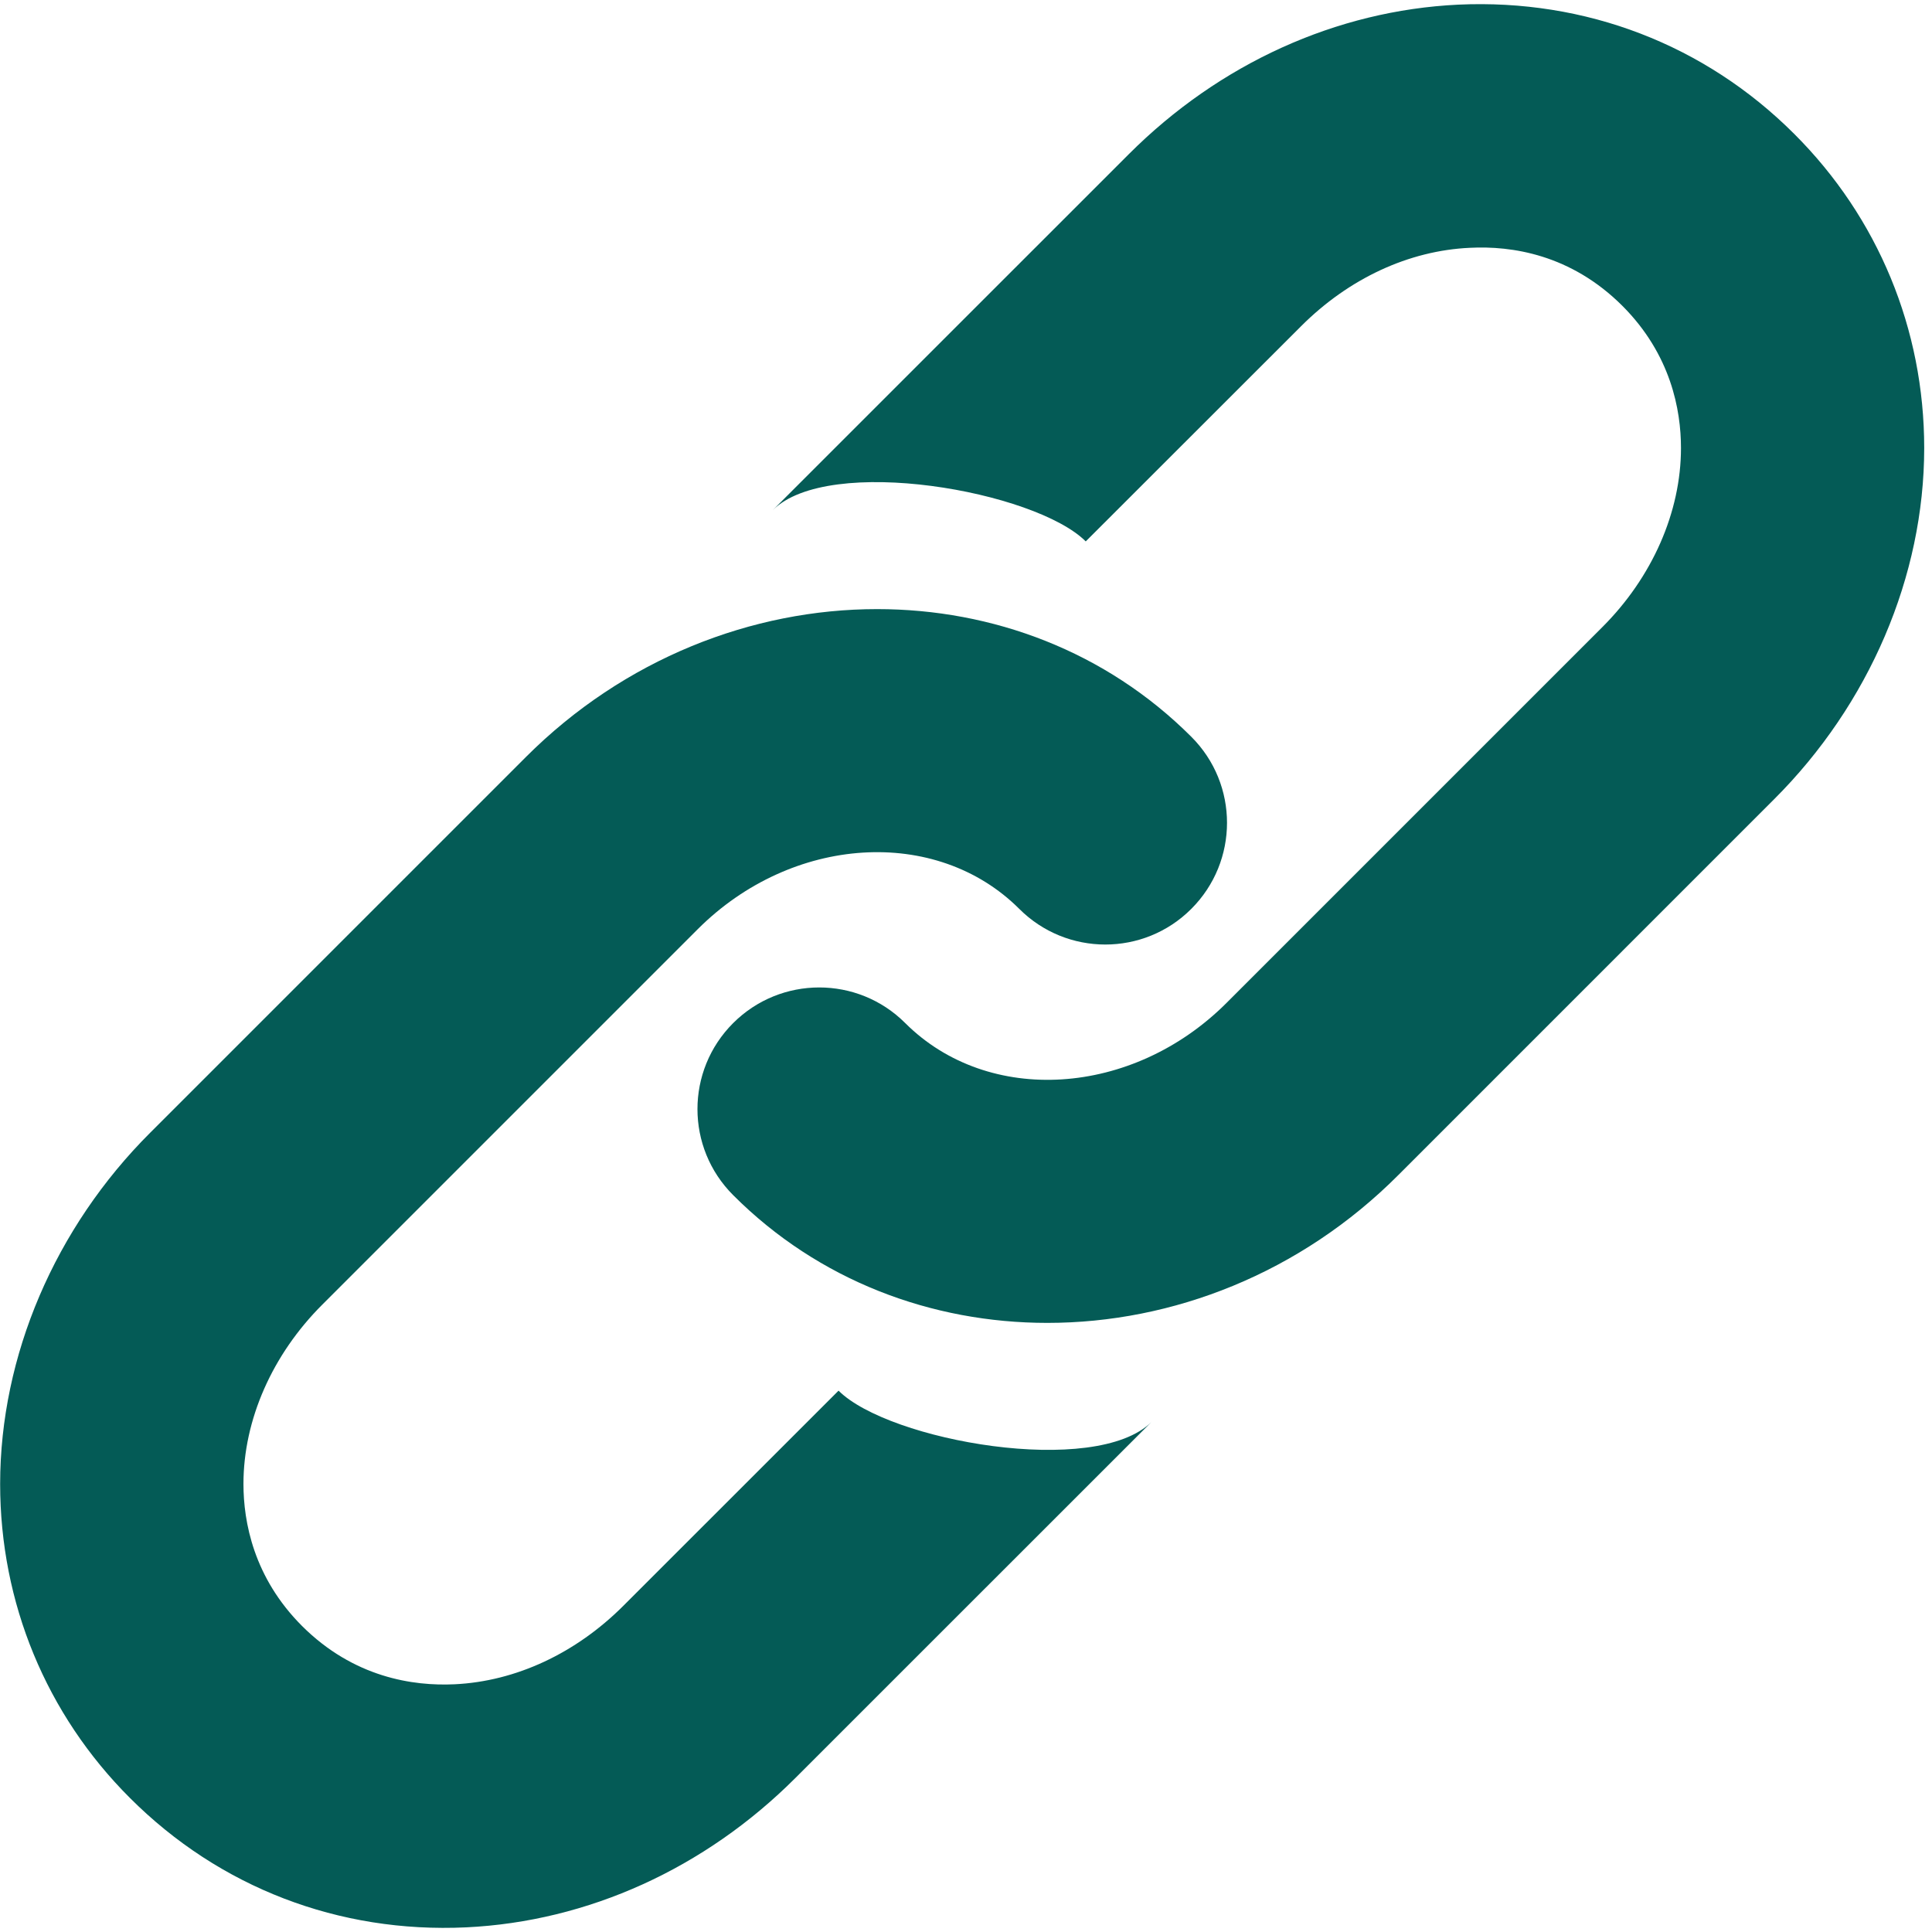 <svg xmlns="http://www.w3.org/2000/svg" xmlns:xlink="http://www.w3.org/1999/xlink" width="500" zoomAndPan="magnify" viewBox="0 0 375 375" height="500" preserveAspectRatio="xMidYMid meet" version="1.0"><path fill="#045b56" d="M 203.301 256.773 C 180.844 256.773 158.879 248.574 142.324 231.992 C 133.066 222.762 133.066 207.82 142.297 198.59 C 151.527 189.359 166.484 189.359 175.699 198.574 C 191.832 214.68 219.824 212.938 238.098 194.637 L 310.961 121.773 C 320.711 112.062 326.277 99.375 326.277 86.961 C 326.277 79.551 324.301 68.793 314.941 59.402 C 304.898 49.348 293.371 47.688 285.32 48.098 C 273.445 48.633 261.801 54.055 252.543 63.312 L 210.742 105.086 C 200.973 95.32 160.844 88.152 149.973 99.039 L 219.098 29.926 C 236.688 12.34 259.375 2.035 283.051 0.902 C 307.746 -0.234 330.914 8.648 348.27 26.004 C 364.535 42.238 373.488 63.895 373.488 86.977 C 373.473 111.832 362.848 136.699 344.301 155.188 L 271.453 228.039 C 252.414 247.152 227.586 256.773 203.301 256.773 Z M 203.301 256.773 " fill-opacity="1" fill-rule="nonzero"/><path fill="#045b56" d="M 170.246 118.227 C 192.676 118.227 214.652 126.426 231.234 143.008 C 240.48 152.238 240.465 167.18 231.234 176.41 C 222.02 185.641 207.062 185.641 197.836 176.41 C 181.715 160.32 153.723 162.078 135.438 180.348 L 62.574 253.211 C 52.836 262.922 47.254 275.609 47.254 288.023 C 47.254 295.406 49.23 306.191 58.605 315.582 C 68.648 325.609 80.176 327.297 88.227 326.918 C 100.102 326.352 111.746 320.93 121.004 311.672 L 162.762 269.926 C 172.527 279.68 212.66 286.848 223.547 275.961 L 154.418 345.074 C 136.848 362.66 114.141 372.965 90.48 374.098 C 65.77 375.262 42.602 366.367 25.234 348.996 C 8.969 332.762 0.027 311.105 0.027 288.023 C 0.043 263.168 10.652 238.301 29.199 219.812 L 102.051 146.961 C 121.121 127.879 145.973 118.227 170.246 118.227 Z M 170.246 118.227 " fill-opacity="1" fill-rule="nonzero"/></svg>